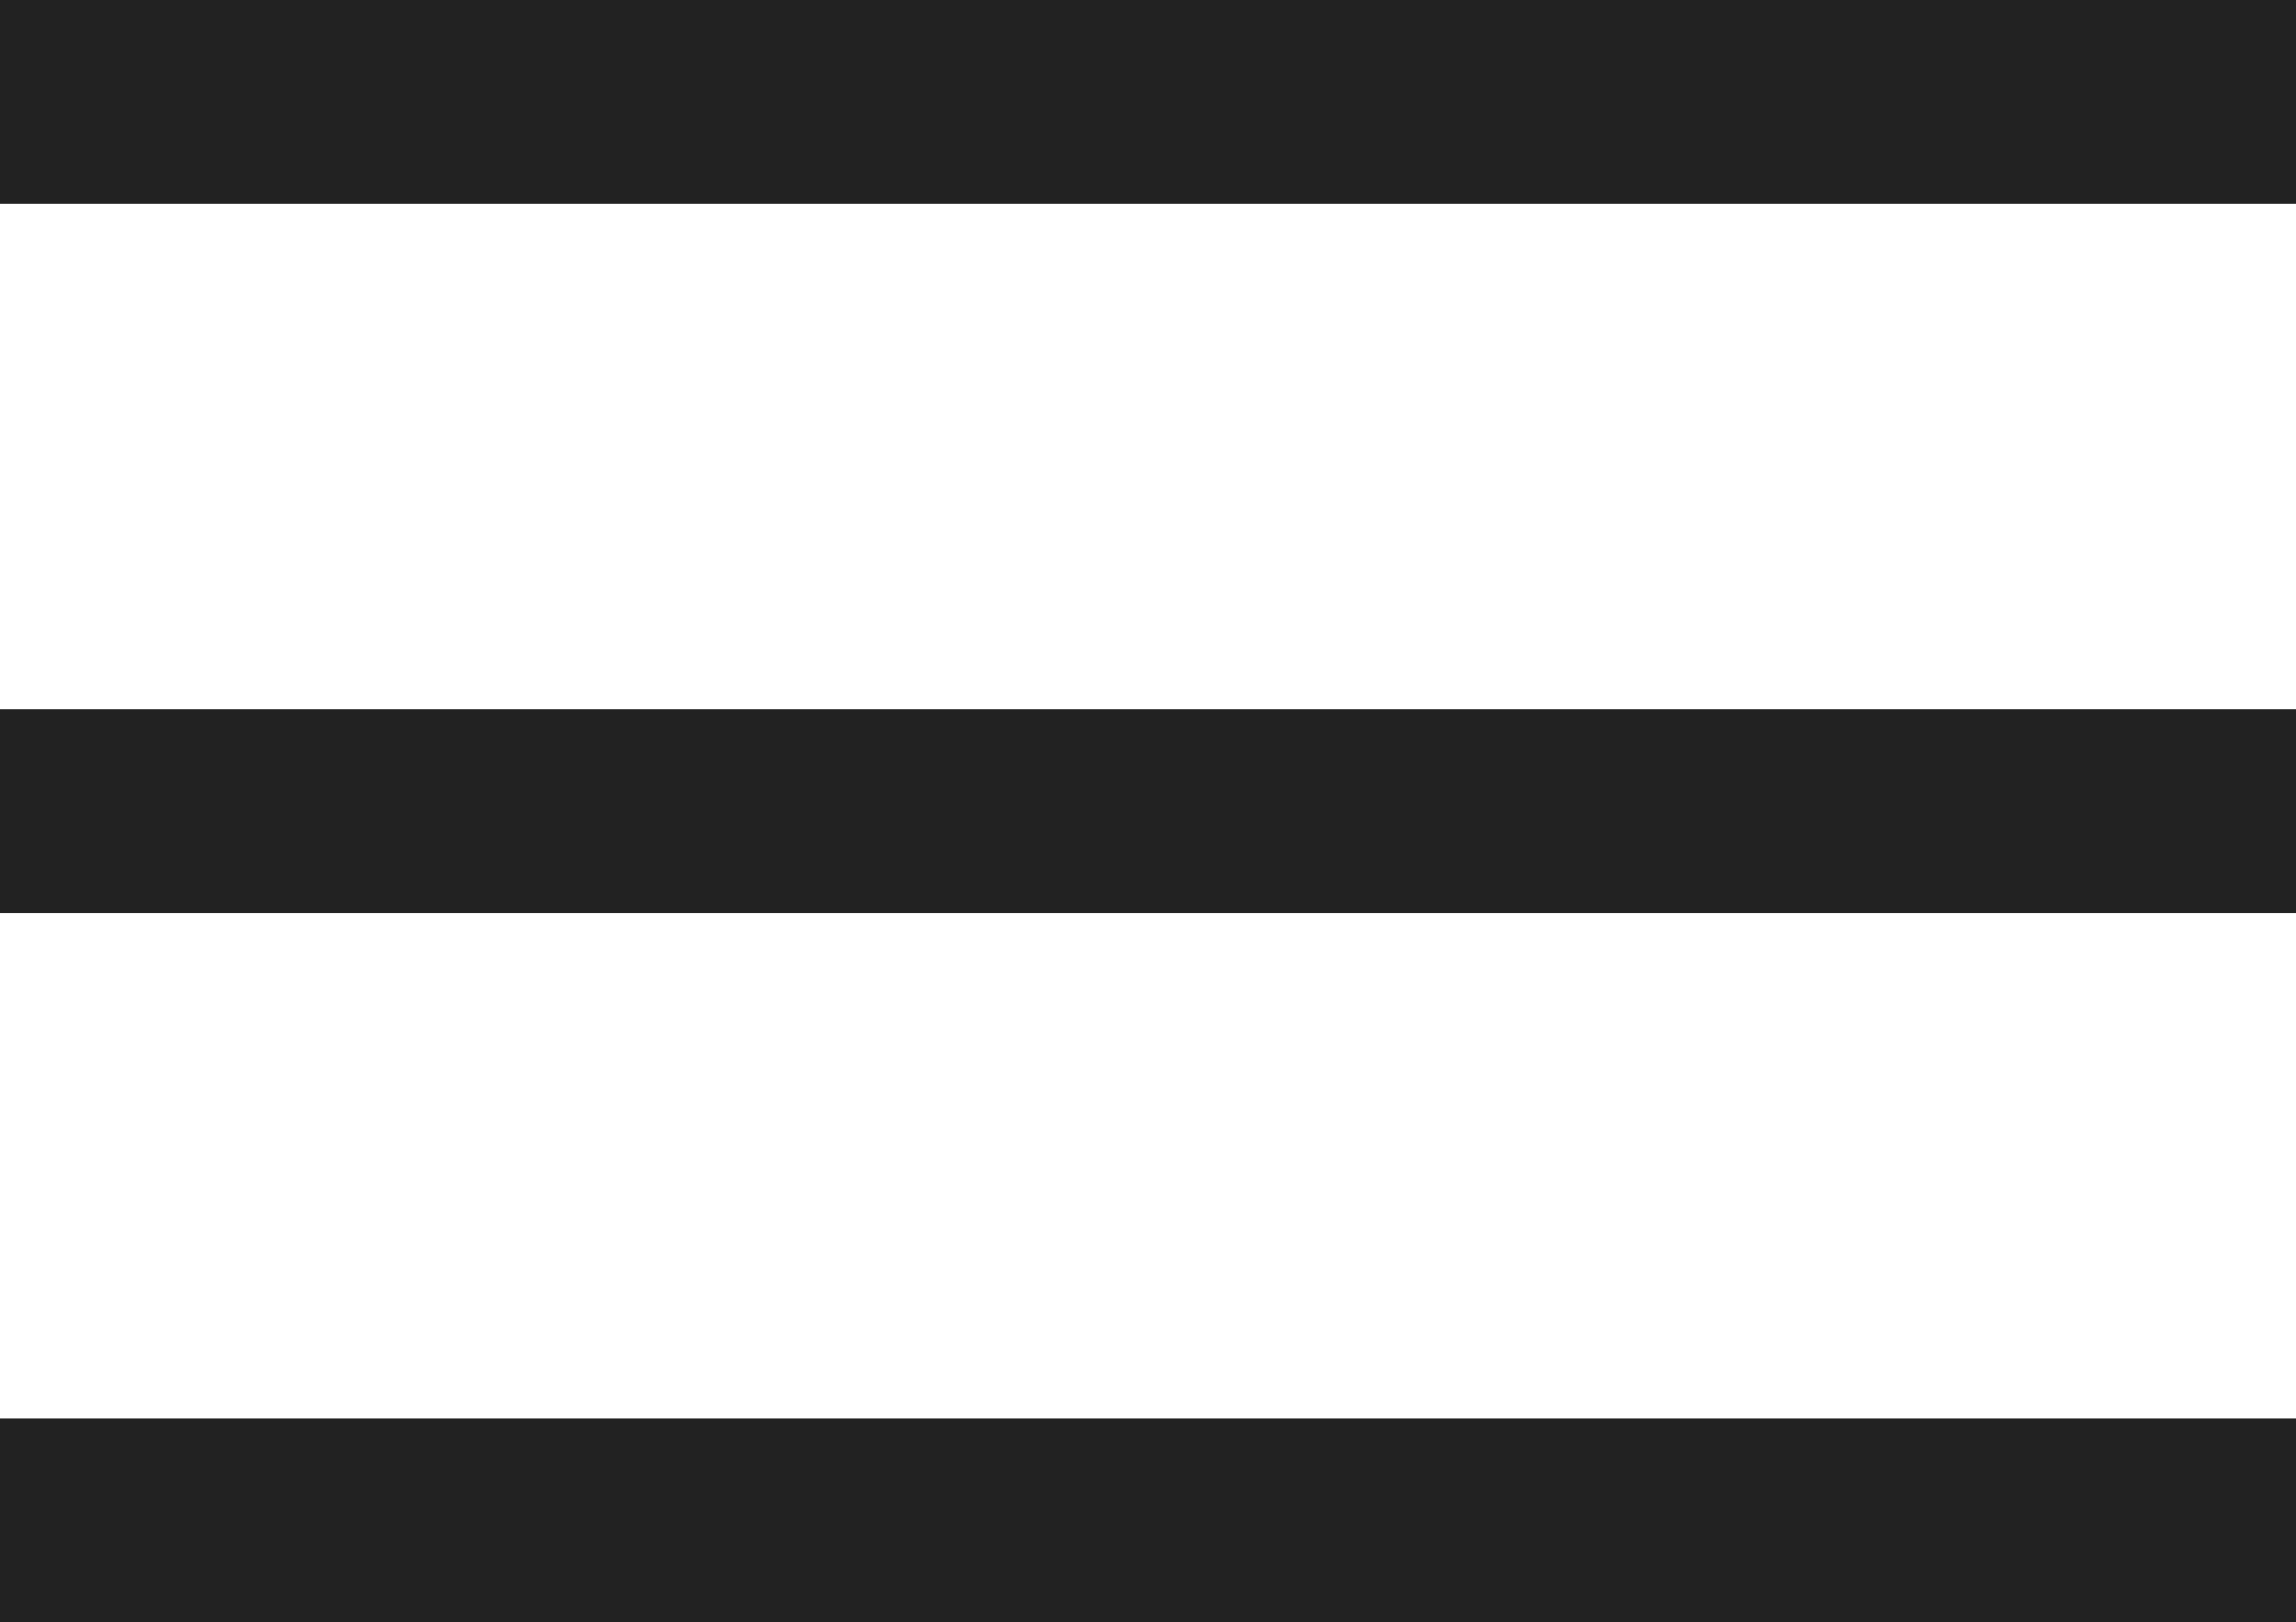 <svg xmlns="http://www.w3.org/2000/svg" viewBox="0 0 16.9 11.94"><g id="Layer_2" data-name="Layer 2"><g id="Layer_2-2" data-name="Layer 2"><line y1="11.19" x2="16.9" y2="11.19" fill="none" stroke="#222" stroke-linejoin="round" stroke-width="1.5"/><line y1="5.97" x2="16.9" y2="5.97" fill="none" stroke="#222" stroke-linejoin="round" stroke-width="1.5"/><line y1="0.75" x2="16.9" y2="0.75" fill="none" stroke="#222" stroke-linejoin="round" stroke-width="1.5"/></g></g></svg>